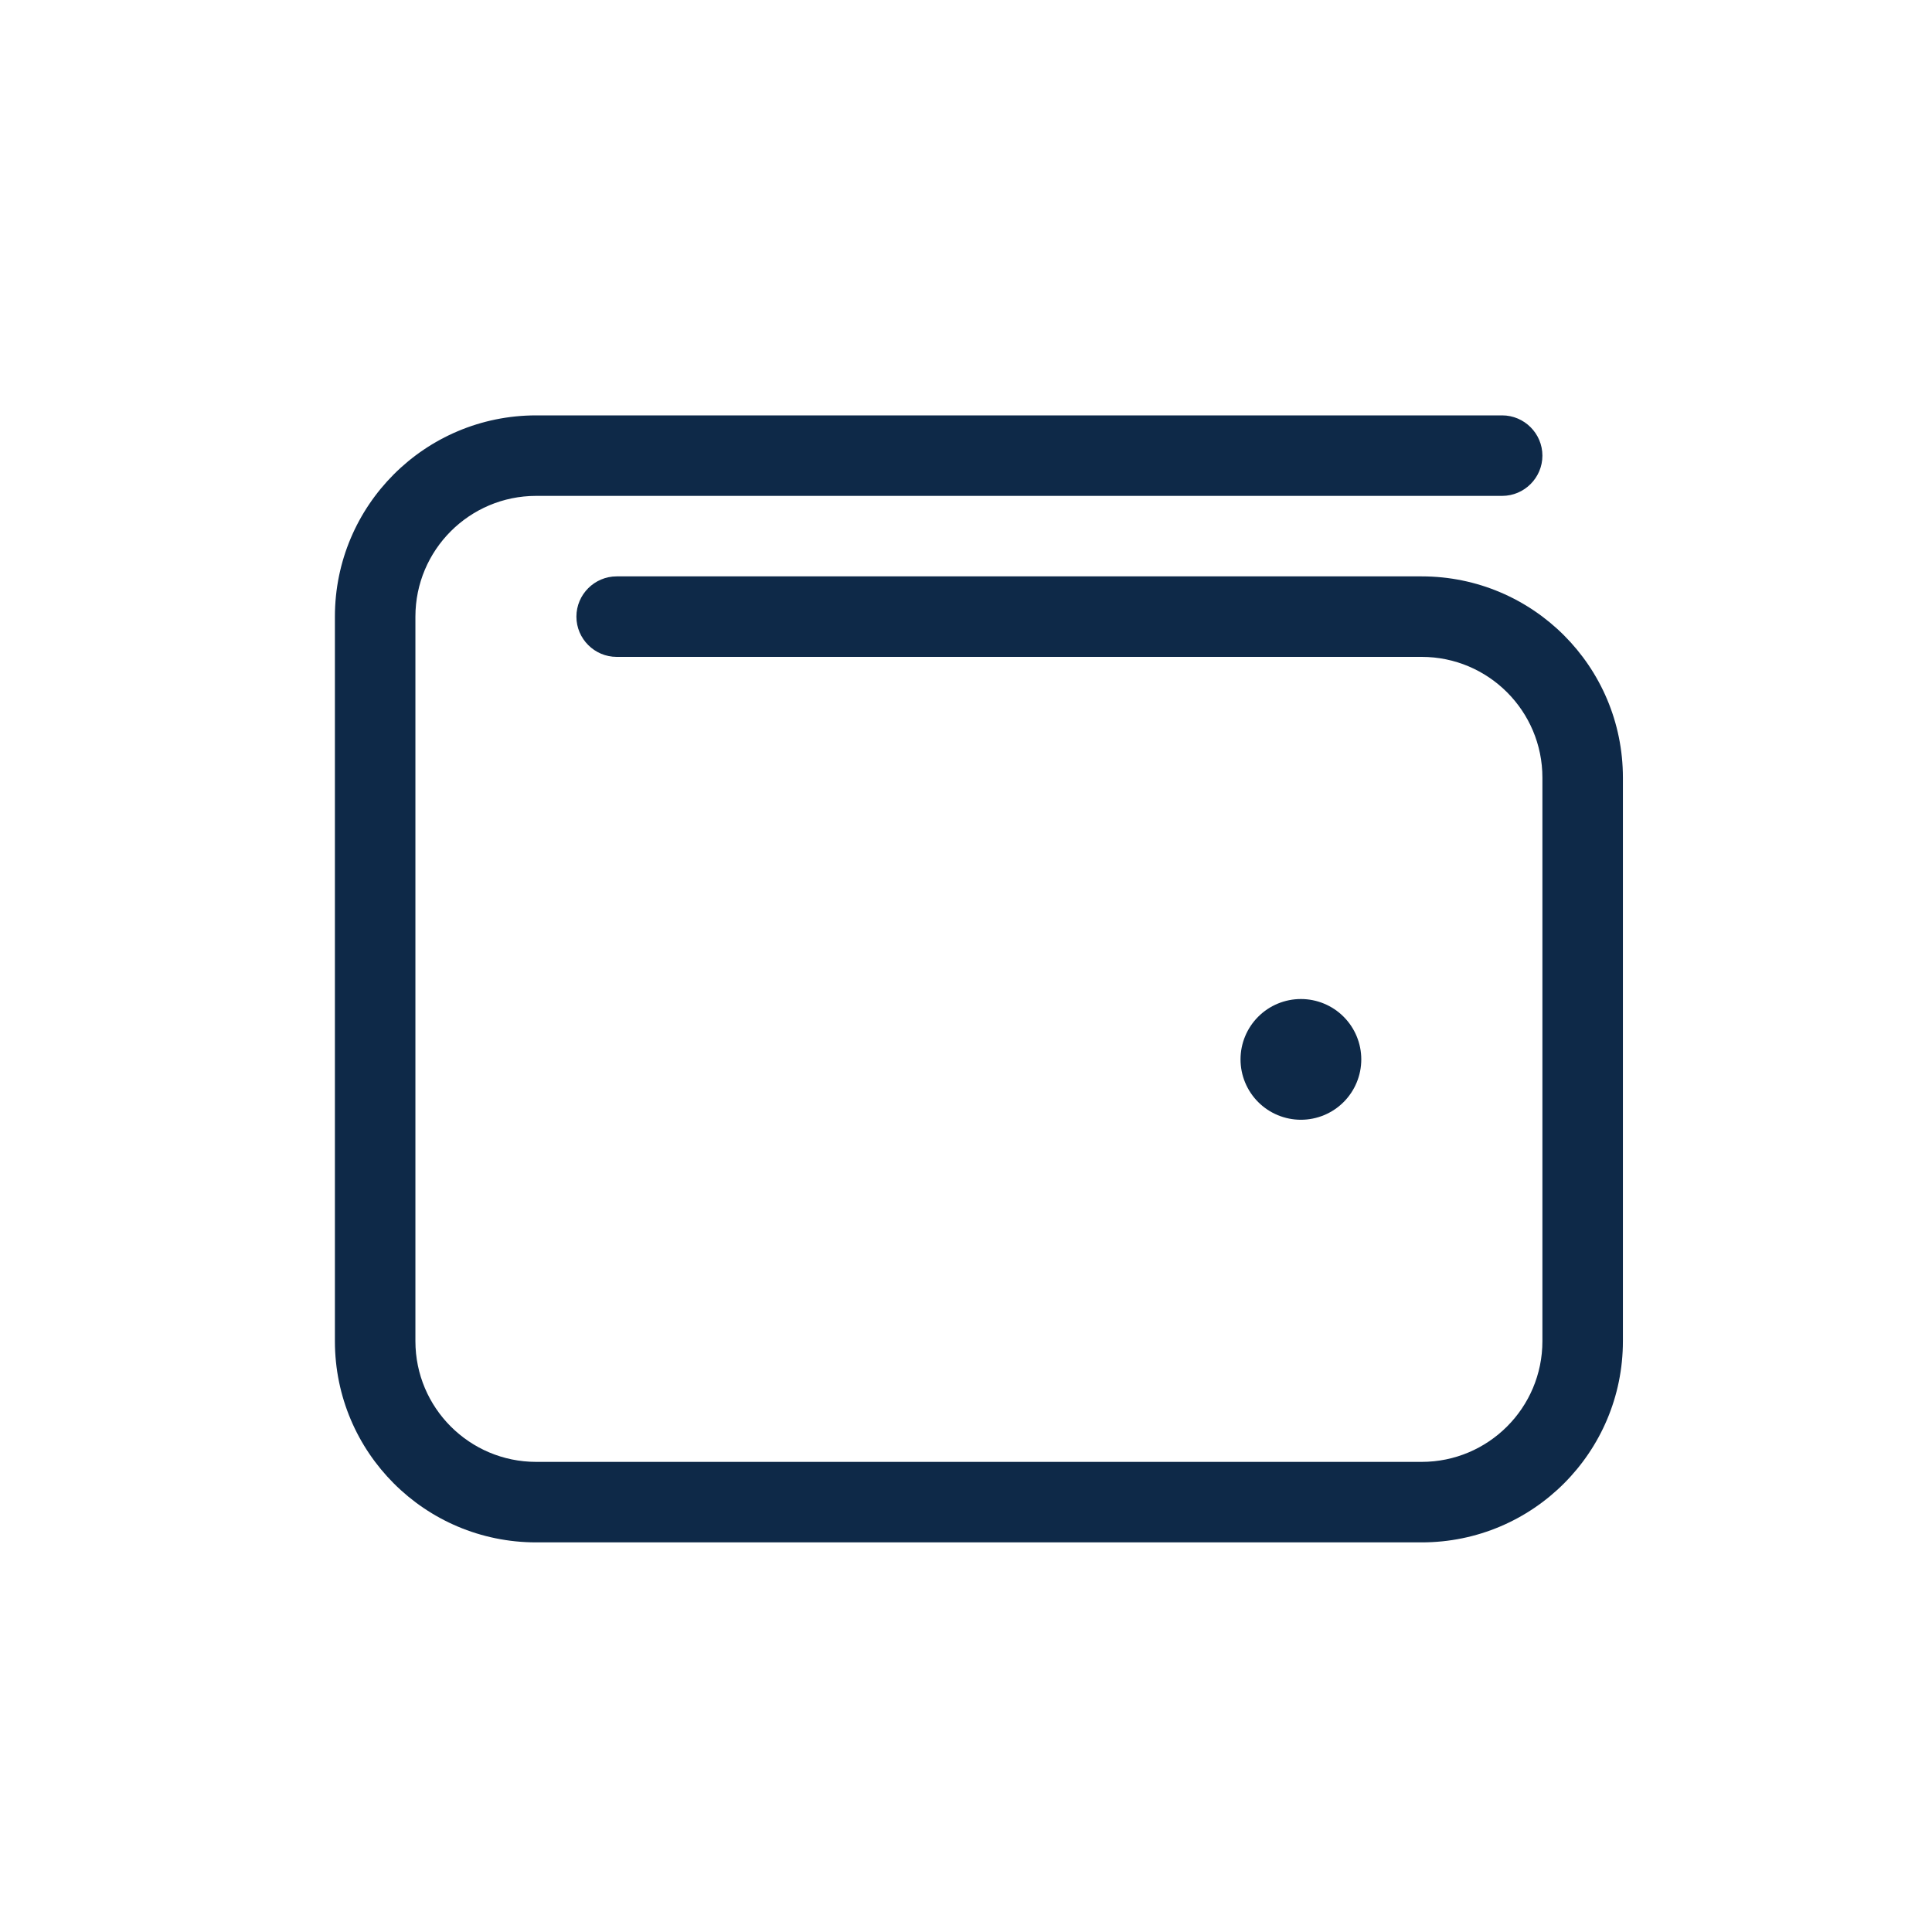 <svg width="75" height="75" viewBox="0 0 75 75" fill="none" xmlns="http://www.w3.org/2000/svg">
<path d="M20.814 16.125C16.497 16.125 13.001 19.622 13.001 23.938V52.063C13.001 56.379 16.497 59.875 20.814 59.875H55.189C59.505 59.875 63.001 56.379 63.001 52.063V30.188C63.001 25.872 59.505 22.375 55.189 22.375H23.939C23.079 22.375 22.376 23.078 22.376 23.938C22.376 24.797 23.079 25.5 23.939 25.5H55.189C57.777 25.5 59.876 27.6 59.876 30.188V52.063C59.876 54.651 57.777 56.75 55.189 56.75H20.814C18.226 56.75 16.126 54.651 16.126 52.063V23.938C16.126 21.35 18.226 19.25 20.814 19.25H58.314C59.173 19.25 59.876 18.547 59.876 17.688C59.876 16.828 59.173 16.125 58.314 16.125H20.814ZM50.501 43.469C51.123 43.469 51.719 43.222 52.158 42.783C52.598 42.343 52.845 41.747 52.845 41.125C52.845 40.504 52.598 39.908 52.158 39.468C51.719 39.029 51.123 38.782 50.501 38.782C49.88 38.782 49.283 39.029 48.844 39.468C48.404 39.908 48.157 40.504 48.157 41.125C48.157 41.747 48.404 42.343 48.844 42.783C49.283 43.222 49.88 43.469 50.501 43.469Z" fill="#0E2948"/>
</svg>
